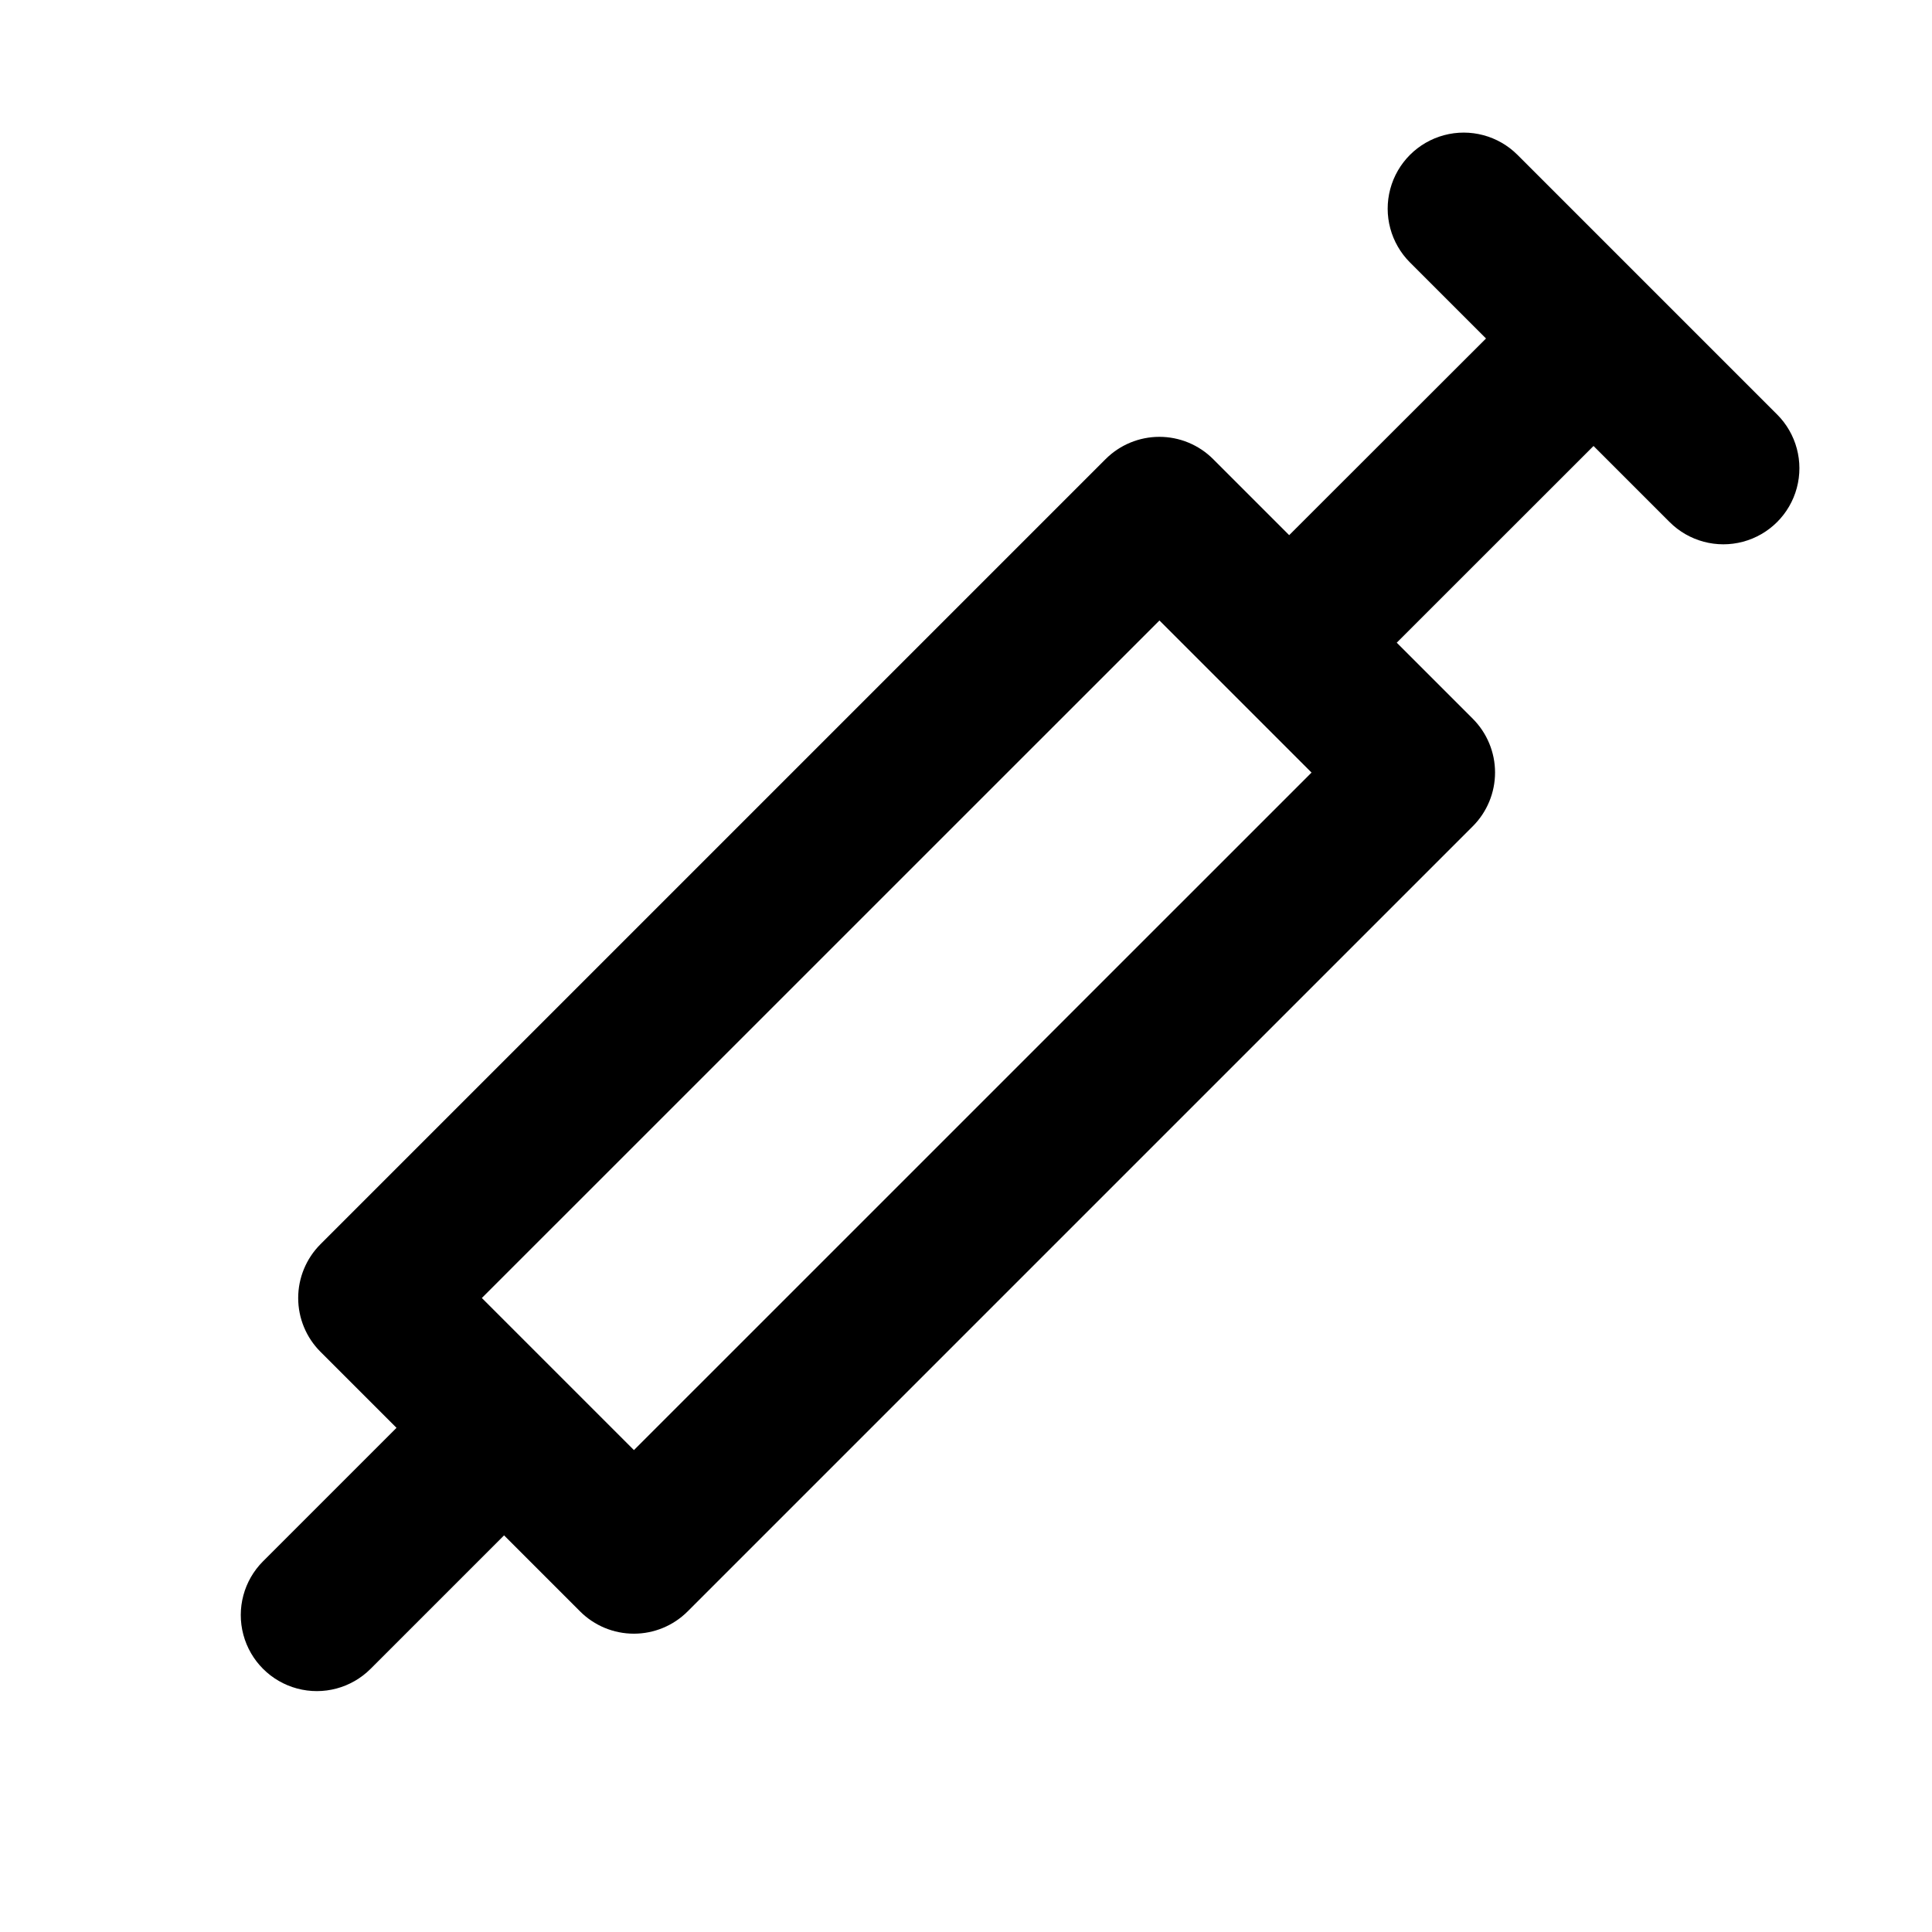 <?xml version="1.0" encoding="UTF-8"?>
<!-- Uploaded to: ICON Repo, www.iconrepo.com, Generator: ICON Repo Mixer Tools -->
<svg fill="#000000" width="800px" height="800px" version="1.1" viewBox="144 144 512 512" xmlns="http://www.w3.org/2000/svg">
 <path d="m614.95 253.84-68.797-68.797c-5.09-5.09-12.512-7.078-19.469-5.215-6.953 1.867-12.387 7.301-14.25 14.254-1.863 6.957 0.129 14.375 5.219 19.469l20.152 20.152-52.16 52.117-20.152-20.152c-3.777-3.777-8.902-5.902-14.25-5.902-5.344 0-10.469 2.125-14.25 5.902l-208.07 208.07c-3.777 3.781-5.902 8.906-5.902 14.25s2.125 10.473 5.902 14.25l20.152 20.152-35.367 35.367c-5.09 5.094-7.078 12.512-5.215 19.469 1.863 6.953 7.297 12.387 14.25 14.25 6.957 1.863 14.375-0.125 19.469-5.219l35.367-35.367 20.152 20.152c3.777 3.781 8.902 5.902 14.25 5.902 5.344 0 10.469-2.121 14.25-5.902l208.07-208.07v0.004c3.777-3.781 5.902-8.906 5.902-14.254 0-5.344-2.125-10.469-5.902-14.25l-20.152-20.152 52.152-52.129 20.152 20.152c5.09 5.094 12.512 7.082 19.469 5.219 6.953-1.863 12.387-7.293 14.25-14.25 1.867-6.953-0.121-14.375-5.215-19.469zm-302.95 274.45-40.305-40.305 179.57-179.55 40.305 40.305z"/>
</svg>